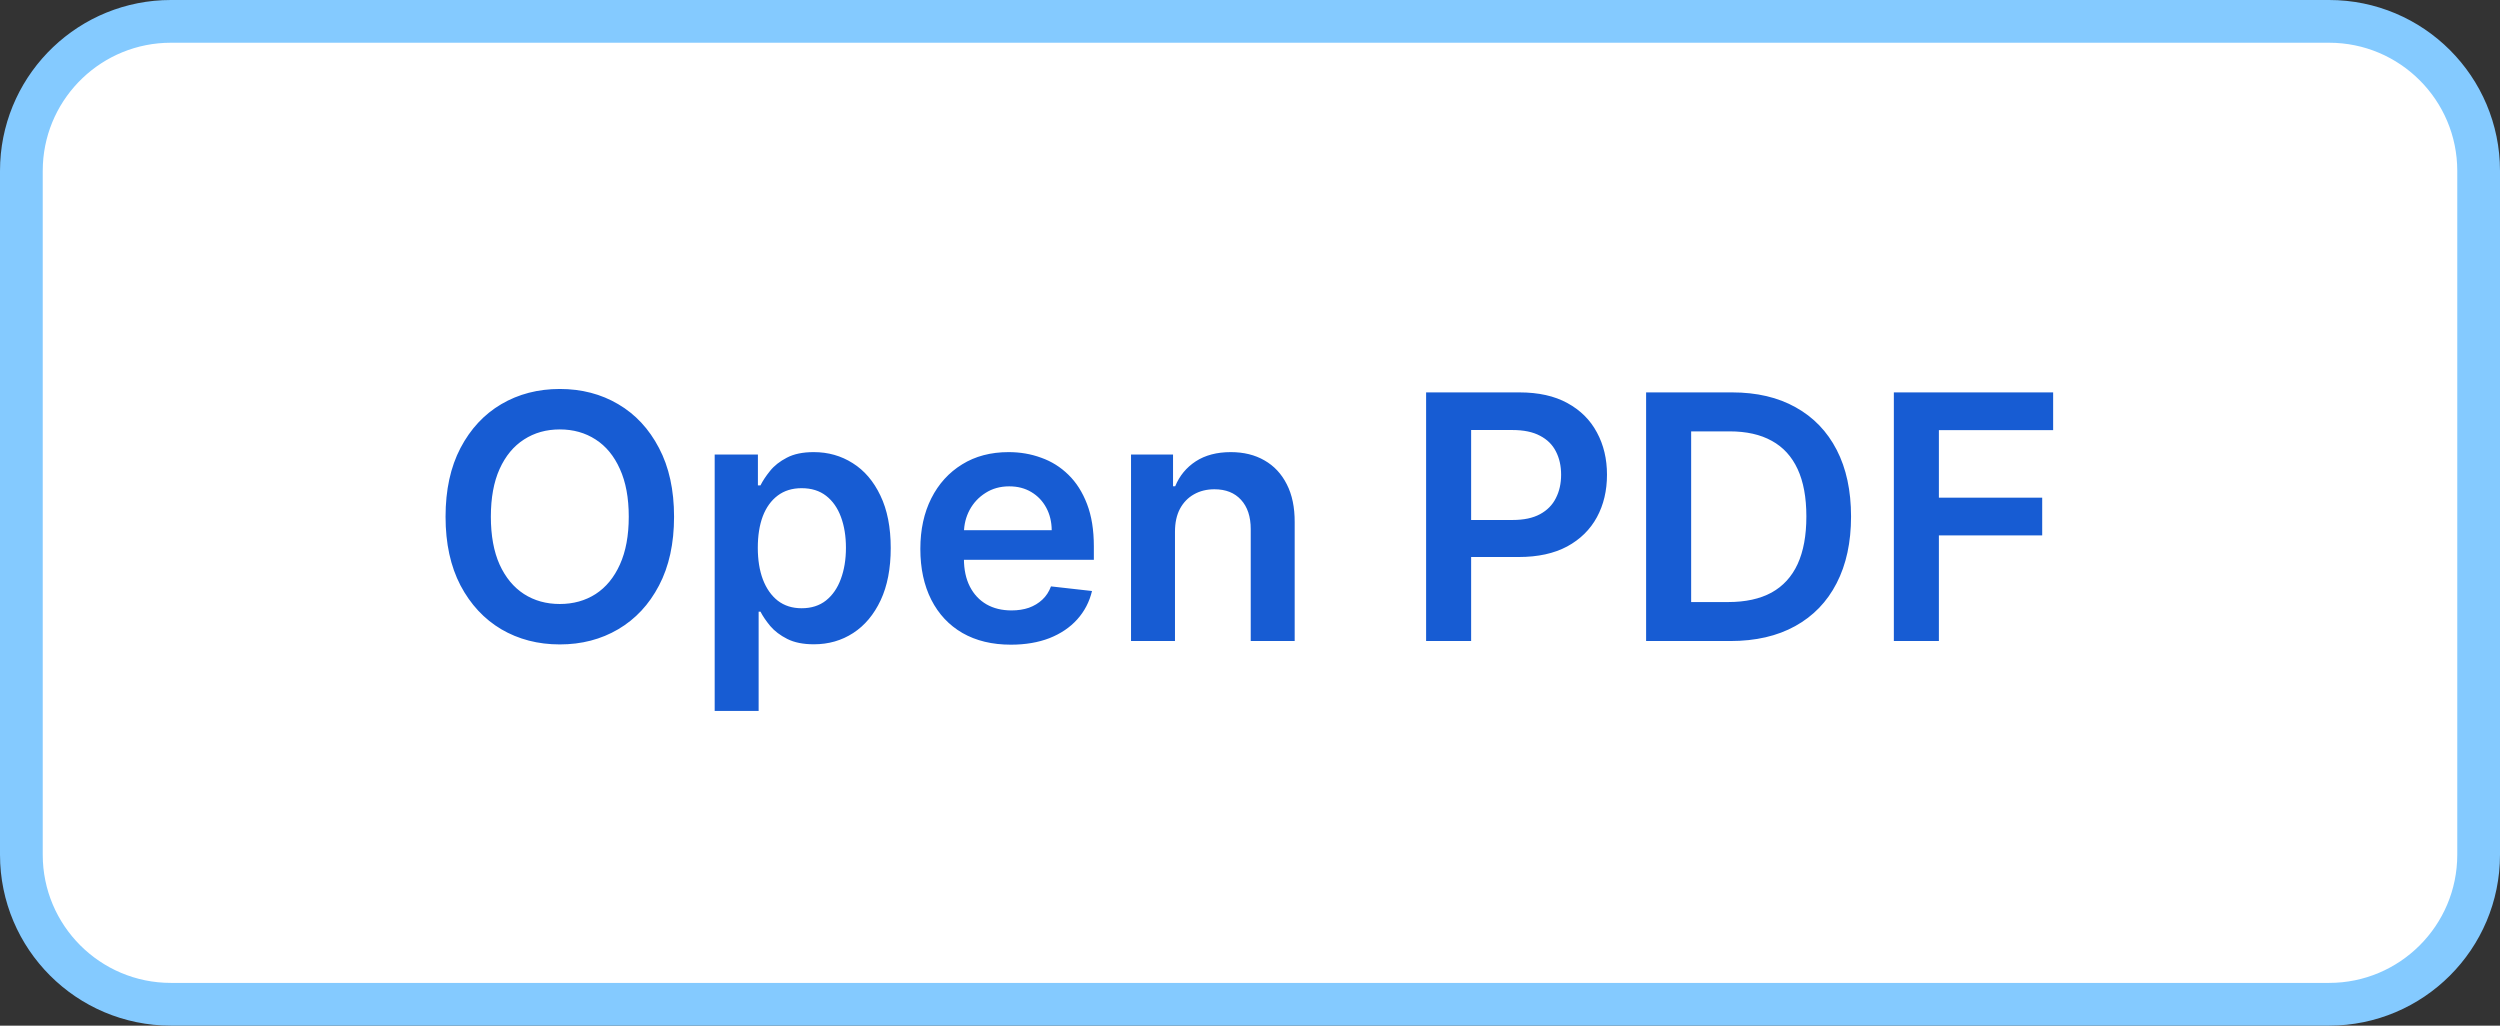 <svg width="117" height="48" viewBox="0 0 117 48" fill="none" xmlns="http://www.w3.org/2000/svg">
<rect x="0" y="0" width="117" height="48" fill="#333333" stroke="none"/>
<path d="M8 1H109C112.866 1 116 4.134 116 8V40C116 43.866 112.866 47 109 47H8C4.134 47 1 43.866 1 40V8L1.009 7.64C1.196 3.941 4.255 1 8 1Z" fill="white"/>
<path d="M8 1H109C112.866 1 116 4.134 116 8V40C116 43.866 112.866 47 109 47H8C4.134 47 1 43.866 1 40V8L1.009 7.64C1.196 3.941 4.255 1 8 1Z" stroke="#84CAFF" stroke-width="2"/>
<path d="M31.546 24.182C31.546 25.436 31.311 26.509 30.841 27.403C30.375 28.294 29.739 28.975 28.932 29.449C28.129 29.922 27.218 30.159 26.199 30.159C25.18 30.159 24.267 29.922 23.46 29.449C22.657 28.972 22.021 28.288 21.551 27.398C21.085 26.504 20.852 25.432 20.852 24.182C20.852 22.928 21.085 21.856 21.551 20.966C22.021 20.072 22.657 19.388 23.46 18.915C24.267 18.441 25.18 18.204 26.199 18.204C27.218 18.204 28.129 18.441 28.932 18.915C29.739 19.388 30.375 20.072 30.841 20.966C31.311 21.856 31.546 22.928 31.546 24.182ZM29.426 24.182C29.426 23.299 29.288 22.555 29.011 21.949C28.739 21.339 28.36 20.879 27.875 20.568C27.39 20.254 26.831 20.097 26.199 20.097C25.566 20.097 25.008 20.254 24.523 20.568C24.038 20.879 23.657 21.339 23.381 21.949C23.108 22.555 22.972 23.299 22.972 24.182C22.972 25.064 23.108 25.811 23.381 26.421C23.657 27.026 24.038 27.487 24.523 27.801C25.008 28.112 25.566 28.267 26.199 28.267C26.831 28.267 27.39 28.112 27.875 27.801C28.36 27.487 28.739 27.026 29.011 26.421C29.288 25.811 29.426 25.064 29.426 24.182ZM33.447 33.273V21.273H35.47V22.716H35.59C35.696 22.504 35.845 22.278 36.038 22.04C36.231 21.797 36.493 21.591 36.822 21.421C37.152 21.246 37.572 21.159 38.084 21.159C38.758 21.159 39.366 21.331 39.908 21.676C40.453 22.017 40.885 22.523 41.203 23.193C41.525 23.86 41.686 24.678 41.686 25.648C41.686 26.606 41.529 27.421 41.215 28.091C40.9 28.761 40.472 29.273 39.93 29.625C39.389 29.977 38.775 30.153 38.09 30.153C37.59 30.153 37.175 30.07 36.845 29.903C36.516 29.737 36.251 29.536 36.05 29.301C35.853 29.062 35.699 28.837 35.59 28.625H35.504V33.273H33.447ZM35.465 25.636C35.465 26.201 35.544 26.695 35.703 27.119C35.866 27.544 36.099 27.875 36.402 28.114C36.709 28.349 37.08 28.466 37.516 28.466C37.97 28.466 38.351 28.345 38.658 28.102C38.965 27.856 39.196 27.521 39.351 27.097C39.51 26.669 39.59 26.182 39.59 25.636C39.59 25.095 39.512 24.614 39.356 24.193C39.201 23.773 38.97 23.443 38.663 23.204C38.356 22.966 37.974 22.847 37.516 22.847C37.076 22.847 36.703 22.962 36.396 23.193C36.09 23.424 35.856 23.748 35.697 24.165C35.542 24.581 35.465 25.072 35.465 25.636ZM47.311 30.171C46.436 30.171 45.68 29.989 45.044 29.625C44.411 29.258 43.925 28.739 43.584 28.068C43.243 27.394 43.072 26.6 43.072 25.688C43.072 24.79 43.243 24.002 43.584 23.324C43.928 22.642 44.41 22.112 45.027 21.733C45.644 21.35 46.37 21.159 47.203 21.159C47.741 21.159 48.249 21.246 48.726 21.421C49.207 21.591 49.631 21.856 49.999 22.216C50.37 22.576 50.661 23.034 50.874 23.591C51.086 24.144 51.192 24.803 51.192 25.568V26.199H44.038V24.812H49.22C49.216 24.419 49.131 24.068 48.965 23.761C48.798 23.451 48.565 23.206 48.266 23.028C47.97 22.85 47.626 22.761 47.231 22.761C46.811 22.761 46.442 22.864 46.124 23.068C45.805 23.269 45.557 23.534 45.379 23.864C45.205 24.189 45.116 24.547 45.112 24.938V26.148C45.112 26.655 45.205 27.091 45.391 27.454C45.576 27.814 45.836 28.091 46.169 28.284C46.502 28.474 46.892 28.568 47.34 28.568C47.639 28.568 47.91 28.526 48.152 28.443C48.394 28.356 48.605 28.229 48.783 28.062C48.961 27.896 49.095 27.689 49.186 27.443L51.106 27.659C50.985 28.167 50.754 28.61 50.413 28.989C50.076 29.364 49.644 29.655 49.118 29.864C48.591 30.068 47.989 30.171 47.311 30.171ZM54.989 24.886V30H52.932V21.273H54.898V22.756H55C55.201 22.267 55.521 21.879 55.96 21.591C56.403 21.303 56.951 21.159 57.602 21.159C58.205 21.159 58.729 21.288 59.176 21.546C59.627 21.803 59.975 22.176 60.222 22.665C60.472 23.153 60.595 23.746 60.591 24.443V30H58.534V24.761C58.534 24.178 58.383 23.722 58.08 23.392C57.78 23.062 57.365 22.898 56.835 22.898C56.475 22.898 56.155 22.977 55.875 23.136C55.599 23.292 55.381 23.517 55.222 23.812C55.066 24.108 54.989 24.466 54.989 24.886ZM66.742 30V18.364H71.105C71.999 18.364 72.749 18.53 73.355 18.864C73.965 19.197 74.425 19.655 74.736 20.239C75.05 20.818 75.207 21.477 75.207 22.216C75.207 22.962 75.05 23.625 74.736 24.204C74.421 24.784 73.957 25.241 73.344 25.574C72.73 25.903 71.974 26.068 71.077 26.068H68.185V24.335H70.793C71.315 24.335 71.743 24.244 72.077 24.062C72.41 23.881 72.656 23.631 72.815 23.312C72.978 22.994 73.06 22.629 73.06 22.216C73.06 21.803 72.978 21.439 72.815 21.125C72.656 20.811 72.408 20.566 72.071 20.392C71.738 20.214 71.308 20.125 70.781 20.125H68.849V30H66.742ZM80.981 30H77.038V18.364H81.061C82.216 18.364 83.209 18.597 84.038 19.062C84.872 19.525 85.512 20.189 85.959 21.057C86.406 21.924 86.629 22.962 86.629 24.171C86.629 25.383 86.404 26.424 85.953 27.296C85.506 28.167 84.86 28.835 84.016 29.301C83.175 29.767 82.163 30 80.981 30ZM79.146 28.176H80.879C81.69 28.176 82.366 28.028 82.908 27.733C83.449 27.434 83.856 26.989 84.129 26.398C84.402 25.803 84.538 25.061 84.538 24.171C84.538 23.28 84.402 22.542 84.129 21.954C83.856 21.364 83.453 20.922 82.919 20.631C82.389 20.335 81.73 20.188 80.942 20.188H79.146V28.176ZM88.632 30V18.364H96.087V20.131H90.74V23.29H95.575V25.057H90.74V30H88.632Z" fill="#175CD3"/>
</svg>
